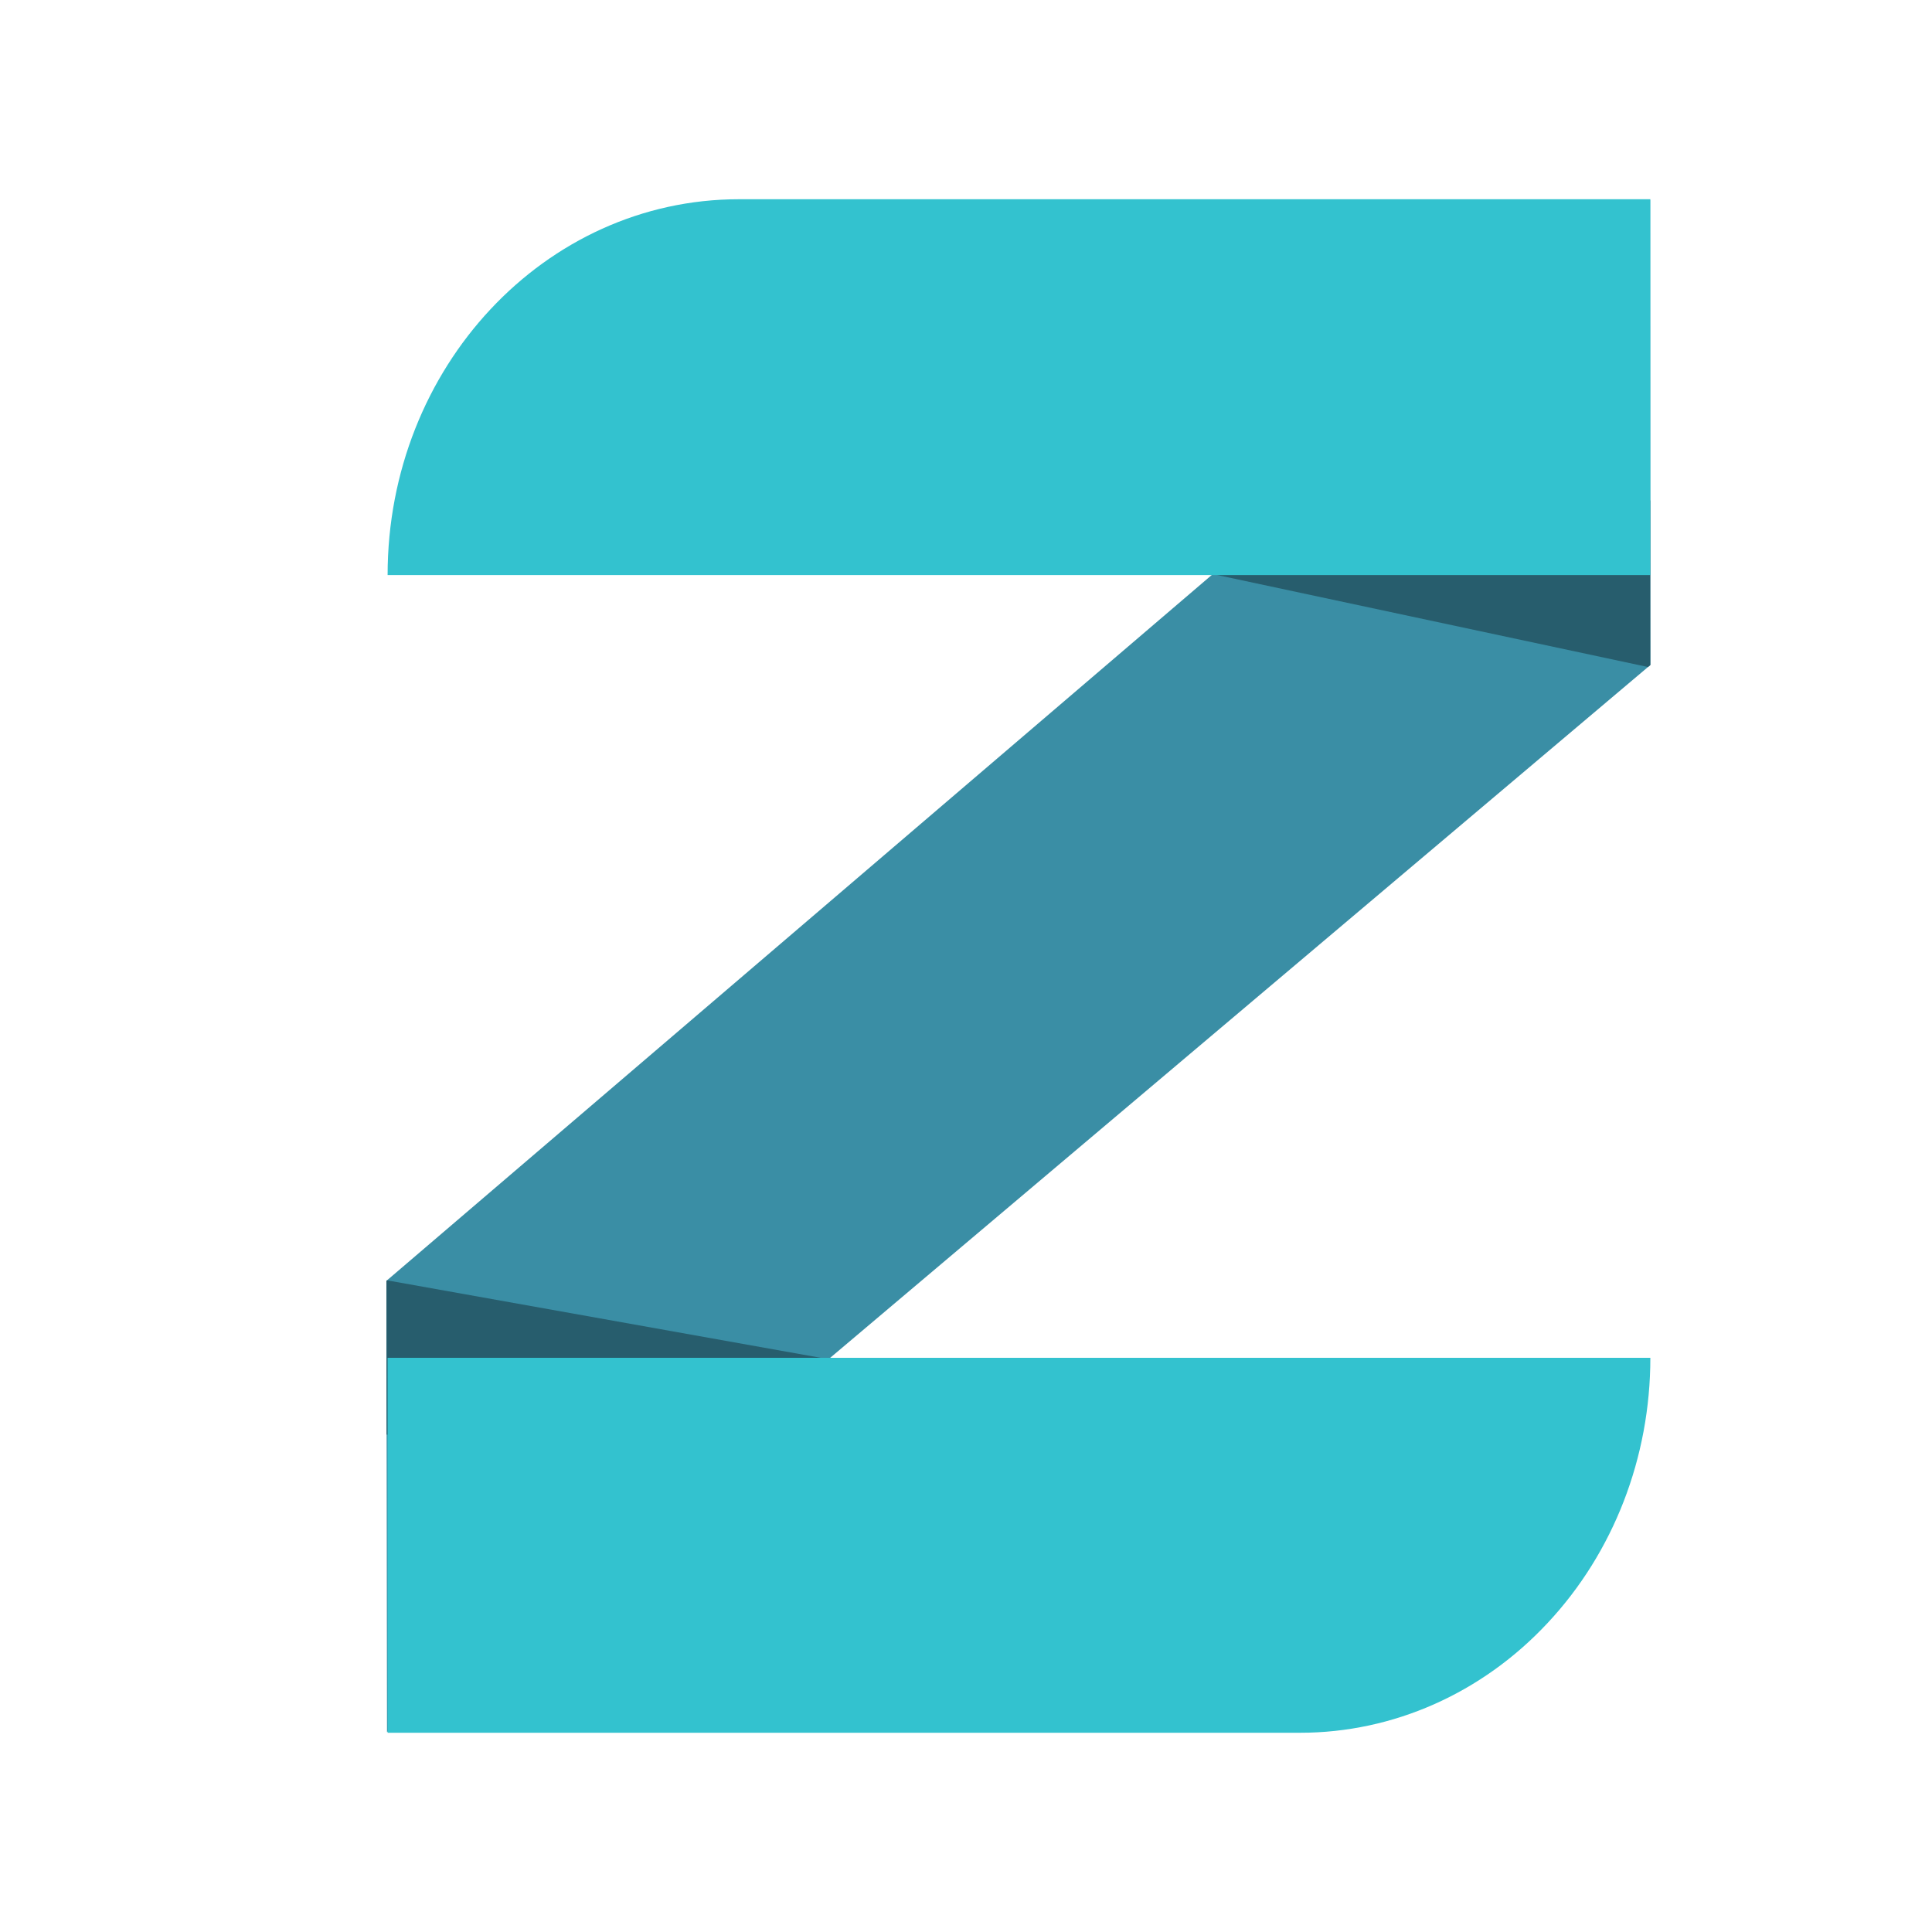 <?xml version="1.0" encoding="UTF-8"?>
<svg id="TEXTS" xmlns="http://www.w3.org/2000/svg" xmlns:xlink="http://www.w3.org/1999/xlink" viewBox="0 0 64 64">
  <defs>
    <style>
      .cls-1 {
        fill: #275d6d;
      }

      .cls-1, .cls-2, .cls-3 {
        fill-rule: evenodd;
      }

      .cls-2 {
        fill: #33c2cf;
      }

      .cls-3 {
        fill: #3a8ea5;
      }

      .cls-4 {
        clip-rule: evenodd;
        fill: none;
      }

      .cls-5 {
        clip-path: url(#clippath);
      }
    </style>
    <clipPath id="clippath">
      <polygon class="cls-4" points="54.66 6.63 12.8 42.43 12.82 57.38 54.67 22.03 54.66 6.63"/>
    </clipPath>
  </defs>
  <polygon class="cls-3" points="54.66 6.63 12.8 42.43 12.82 57.38 54.67 22.03 54.66 6.63"/>
  <g class="cls-5">
    <polygon class="cls-1" points="39.86 18.95 57.14 22.64 57.74 17.14 45 14.81 39.86 18.95"/>
    <polygon class="cls-1" points="29.15 45.33 11.52 42.18 11.38 47.26 24.11 49.59 29.15 45.33"/>
  </g>
  <path class="cls-2" d="M54.68,6.6h-30.2c-6.43,0-11.64,5.57-11.64,12.45h41.83V6.6Z"/>
  <path class="cls-2" d="M12.84,57.4h30.23c3.08,0,6.03-1.31,8.2-3.64,2.18-2.33,3.4-5.48,3.4-8.78h0s-41.83,0-41.83,0v12.41Z"/>
</svg>